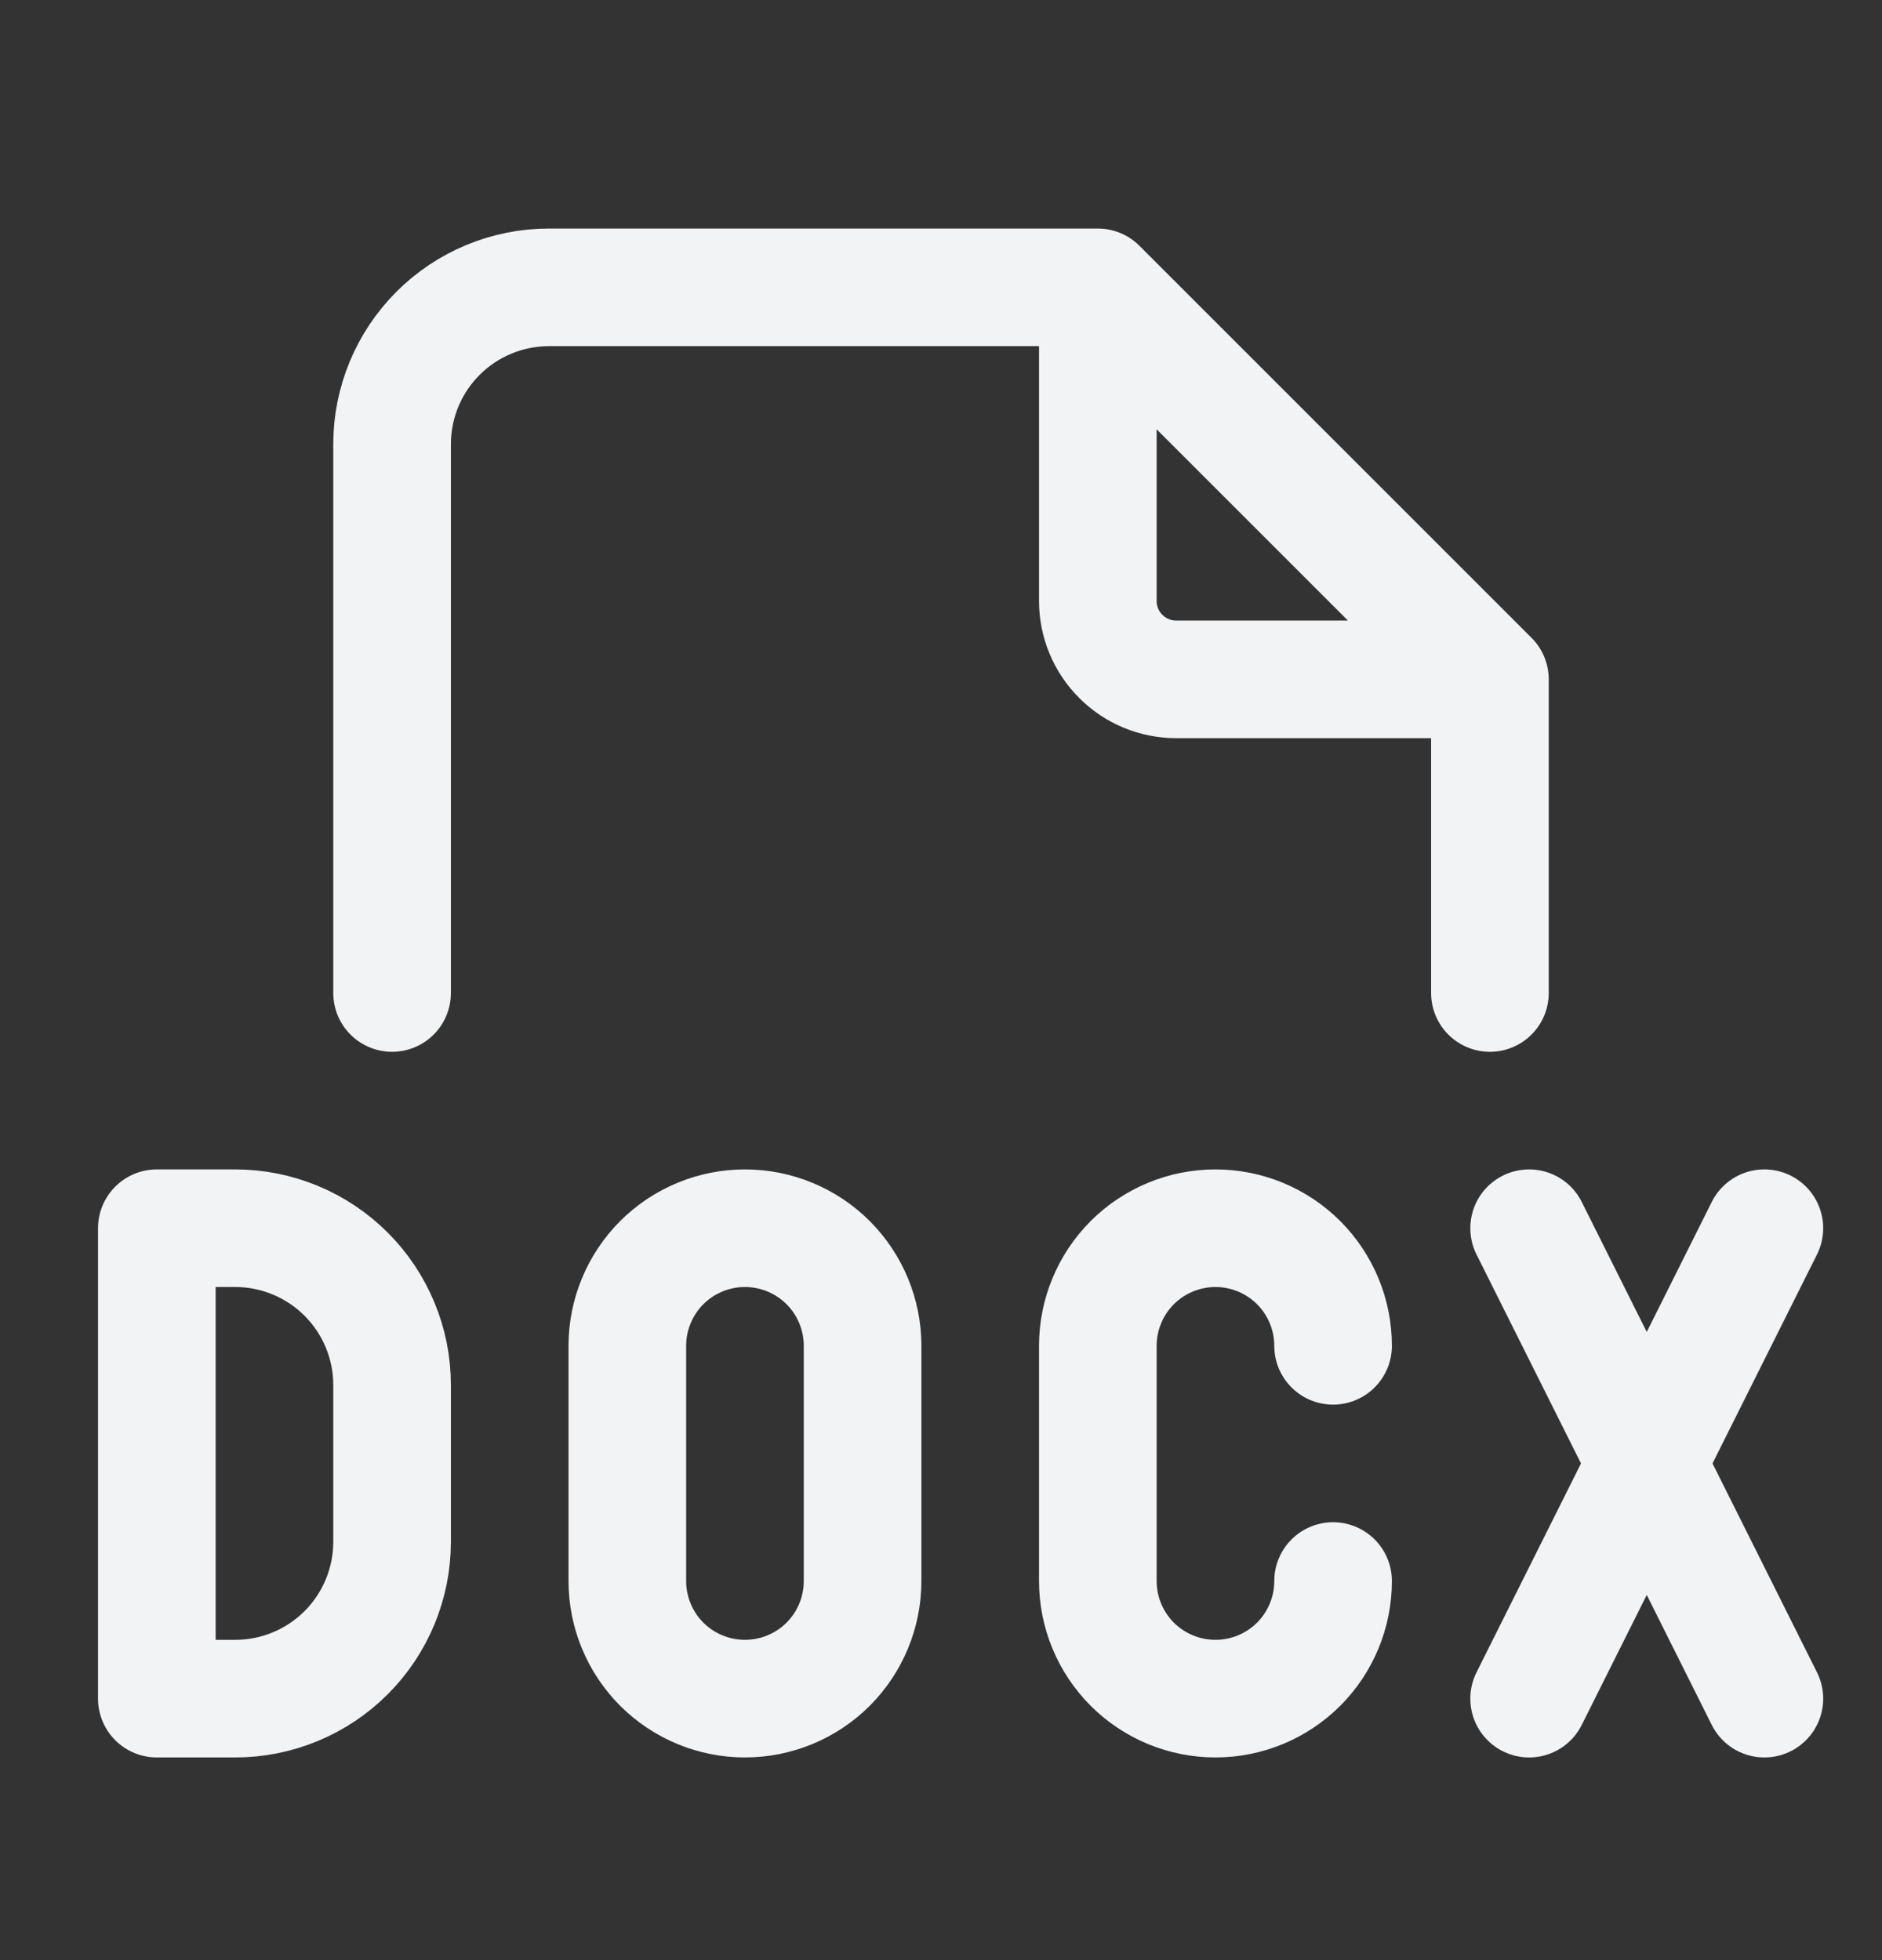 <svg width="24" height="25" viewBox="0 0 24 25" fill="none" xmlns="http://www.w3.org/2000/svg">
<rect x="0" y="0" width="24" height="25" fill="#333333" stroke="none"/>
<path d="M14 3.665V7.665C14 7.93 14.105 8.185 14.293 8.372C14.48 8.56 14.735 8.665 15 8.665H19M14 3.665H7C6.47 3.665 5.961 3.876 5.586 4.251C5.211 4.626 5 5.135 5 5.665V12.665M14 3.665L19 8.665M19 8.665V12.665M17 17.165C17 16.767 16.842 16.386 16.561 16.104C16.279 15.823 15.898 15.665 15.5 15.665C15.102 15.665 14.721 15.823 14.439 16.104C14.158 16.386 14 16.767 14 17.165V20.165C14 20.563 14.158 20.944 14.439 21.226C14.721 21.507 15.102 21.665 15.5 21.665C15.898 21.665 16.279 21.507 16.561 21.226C16.842 20.944 17 20.563 17 20.165M19.5 15.665L22.5 21.665M19.5 21.665L22.5 15.665M2 15.665V21.665H3C3.53 21.665 4.039 21.454 4.414 21.079C4.789 20.704 5 20.195 5 19.665V17.665C5 17.135 4.789 16.626 4.414 16.251C4.039 15.876 3.53 15.665 3 15.665H2ZM9.5 15.665C9.898 15.665 10.279 15.823 10.561 16.104C10.842 16.386 11 16.767 11 17.165V20.165C11 20.563 10.842 20.944 10.561 21.226C10.279 21.507 9.898 21.665 9.5 21.665C9.102 21.665 8.721 21.507 8.439 21.226C8.158 20.944 8 20.563 8 20.165V17.165C8 16.767 8.158 16.386 8.439 16.104C8.721 15.823 9.102 15.665 9.5 15.665Z" stroke="#F2F3F4" stroke-width="1.5" stroke-linecap="round" stroke-linejoin="round"/>
</svg>

